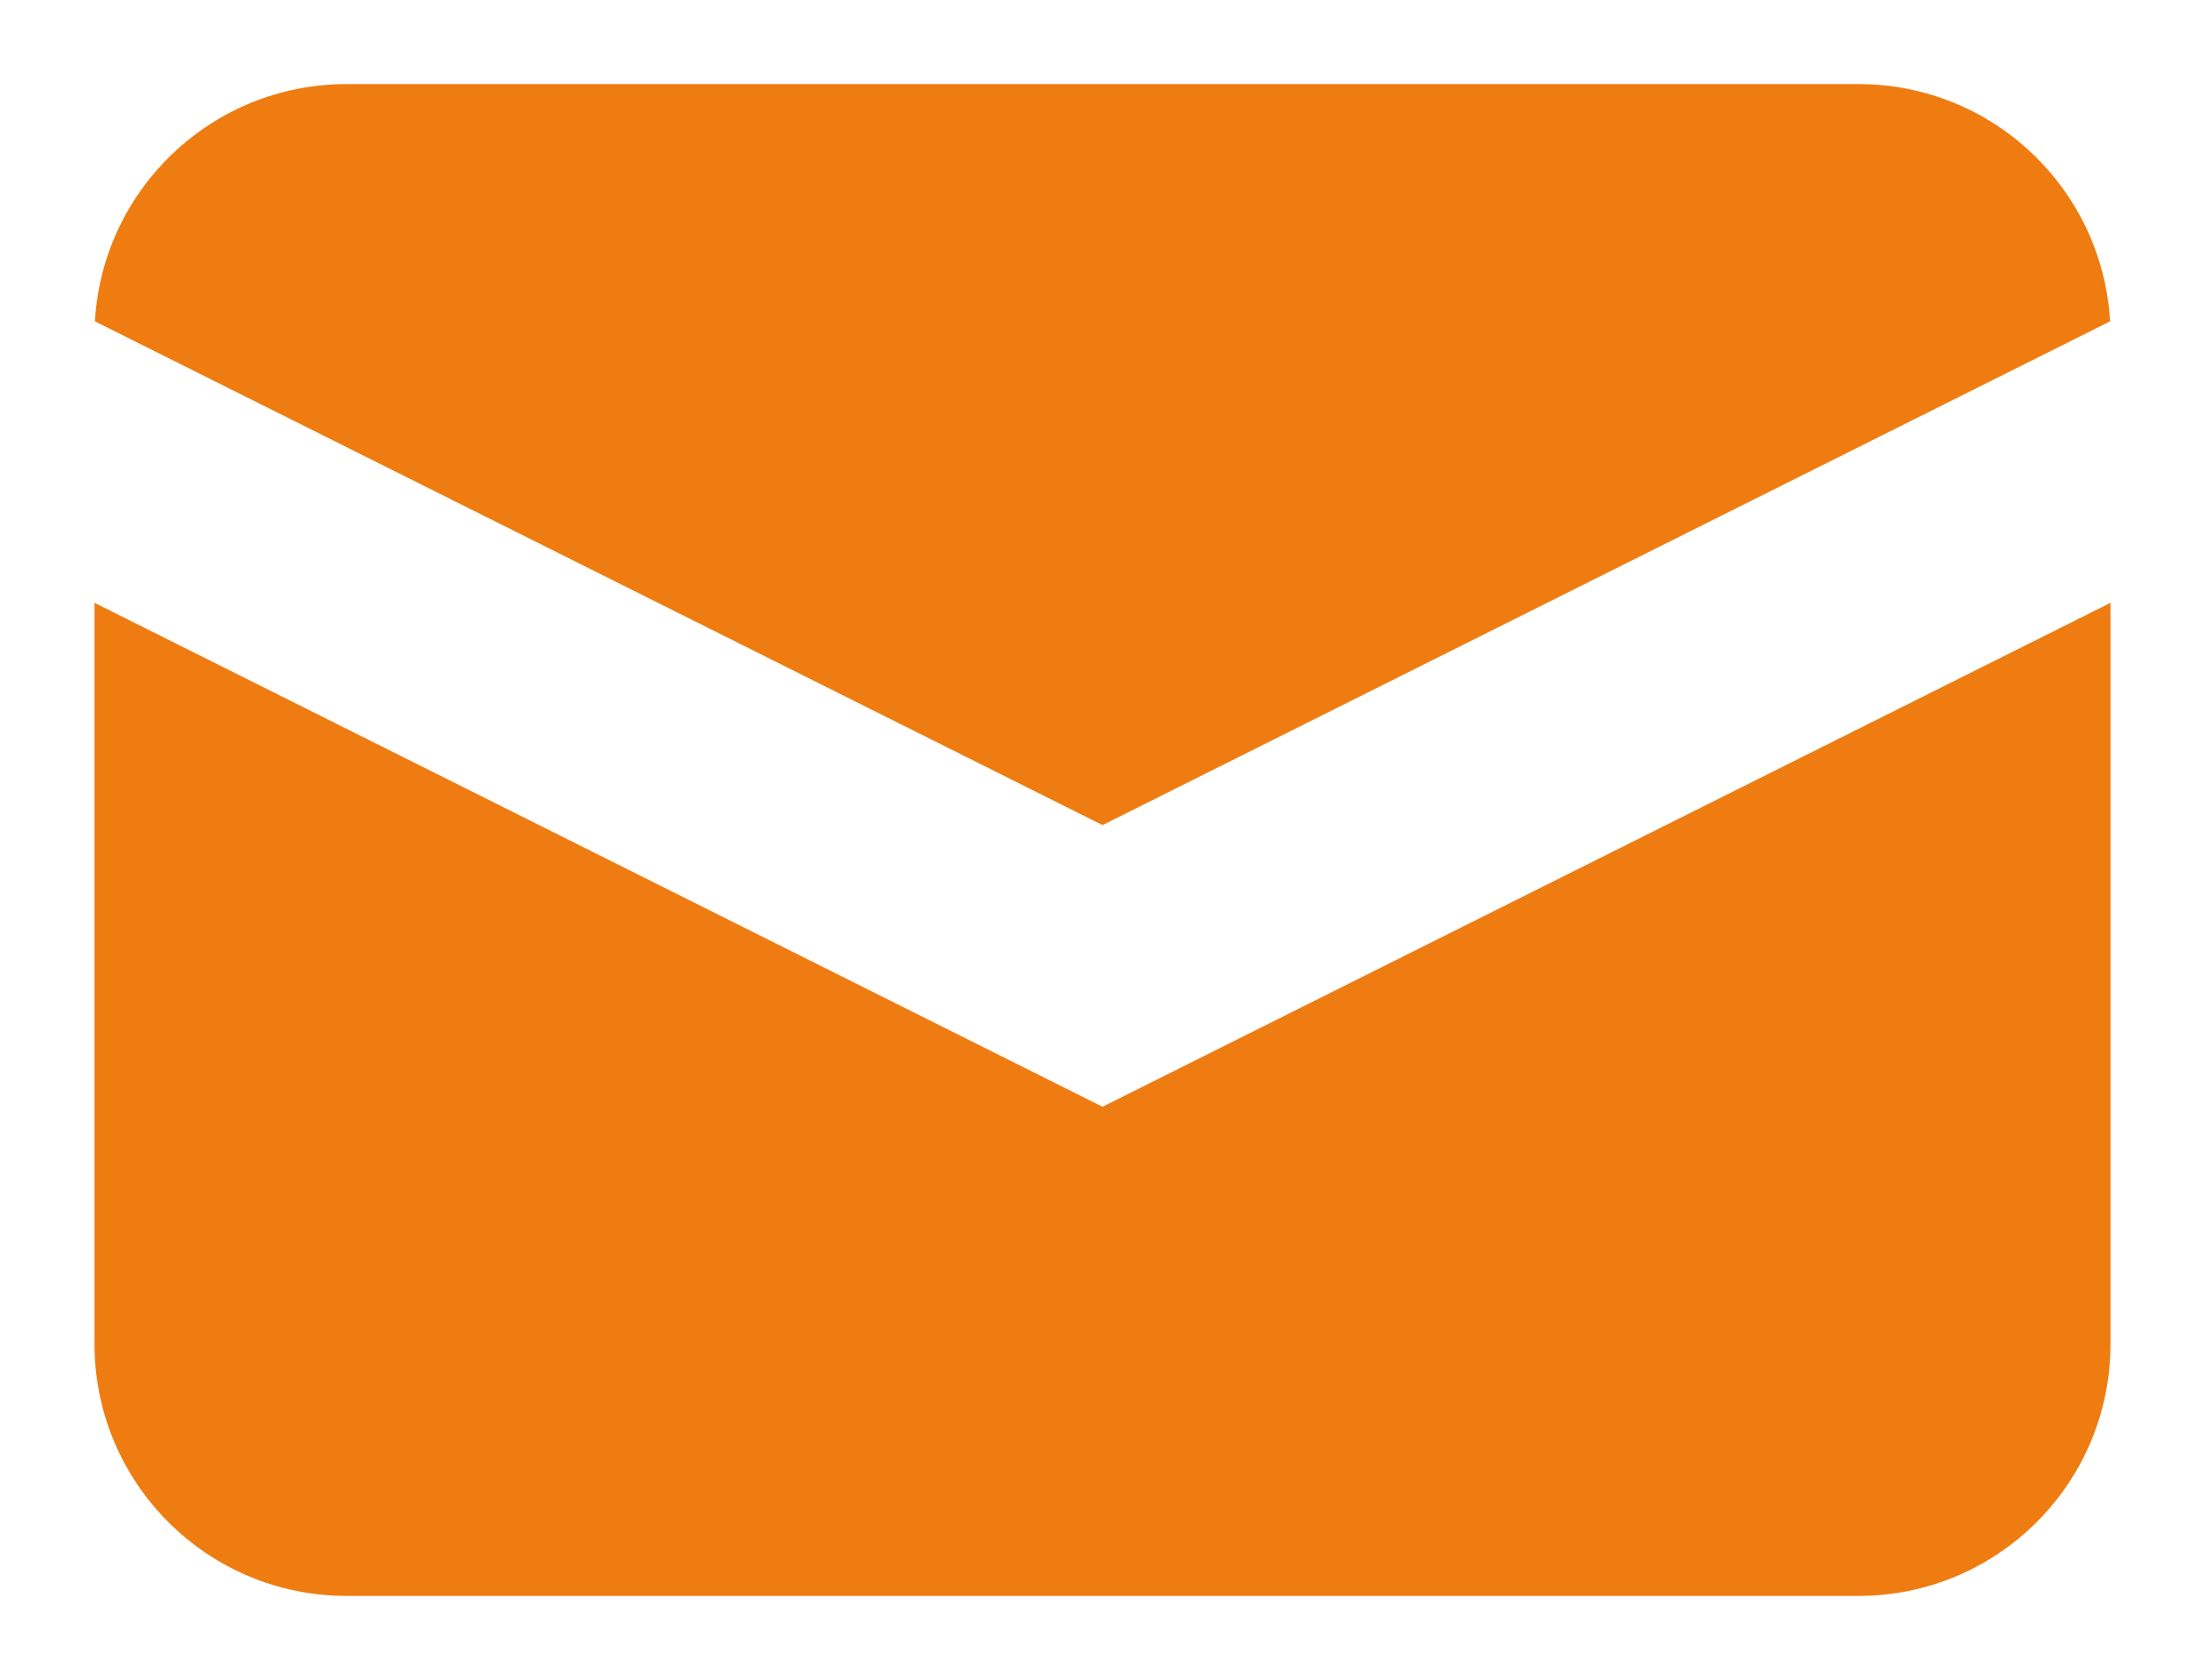 <svg width="21" height="16" viewBox="0 0 21 16" fill="none" xmlns="http://www.w3.org/2000/svg">
<path d="M0.904 3.061L10.5 7.859L20.096 3.061C20.024 1.801 18.979 0.801 17.7 0.801H3.3C2.021 0.801 0.976 1.801 0.904 3.061Z" fill="#EF7C11"/>
<path d="M20.1 5.742L10.5 10.542L0.9 5.742V12.801C0.9 14.126 1.975 15.201 3.3 15.201H17.7C19.026 15.201 20.1 14.126 20.1 12.801V5.742Z" fill="#EF7C11"/>
</svg>
